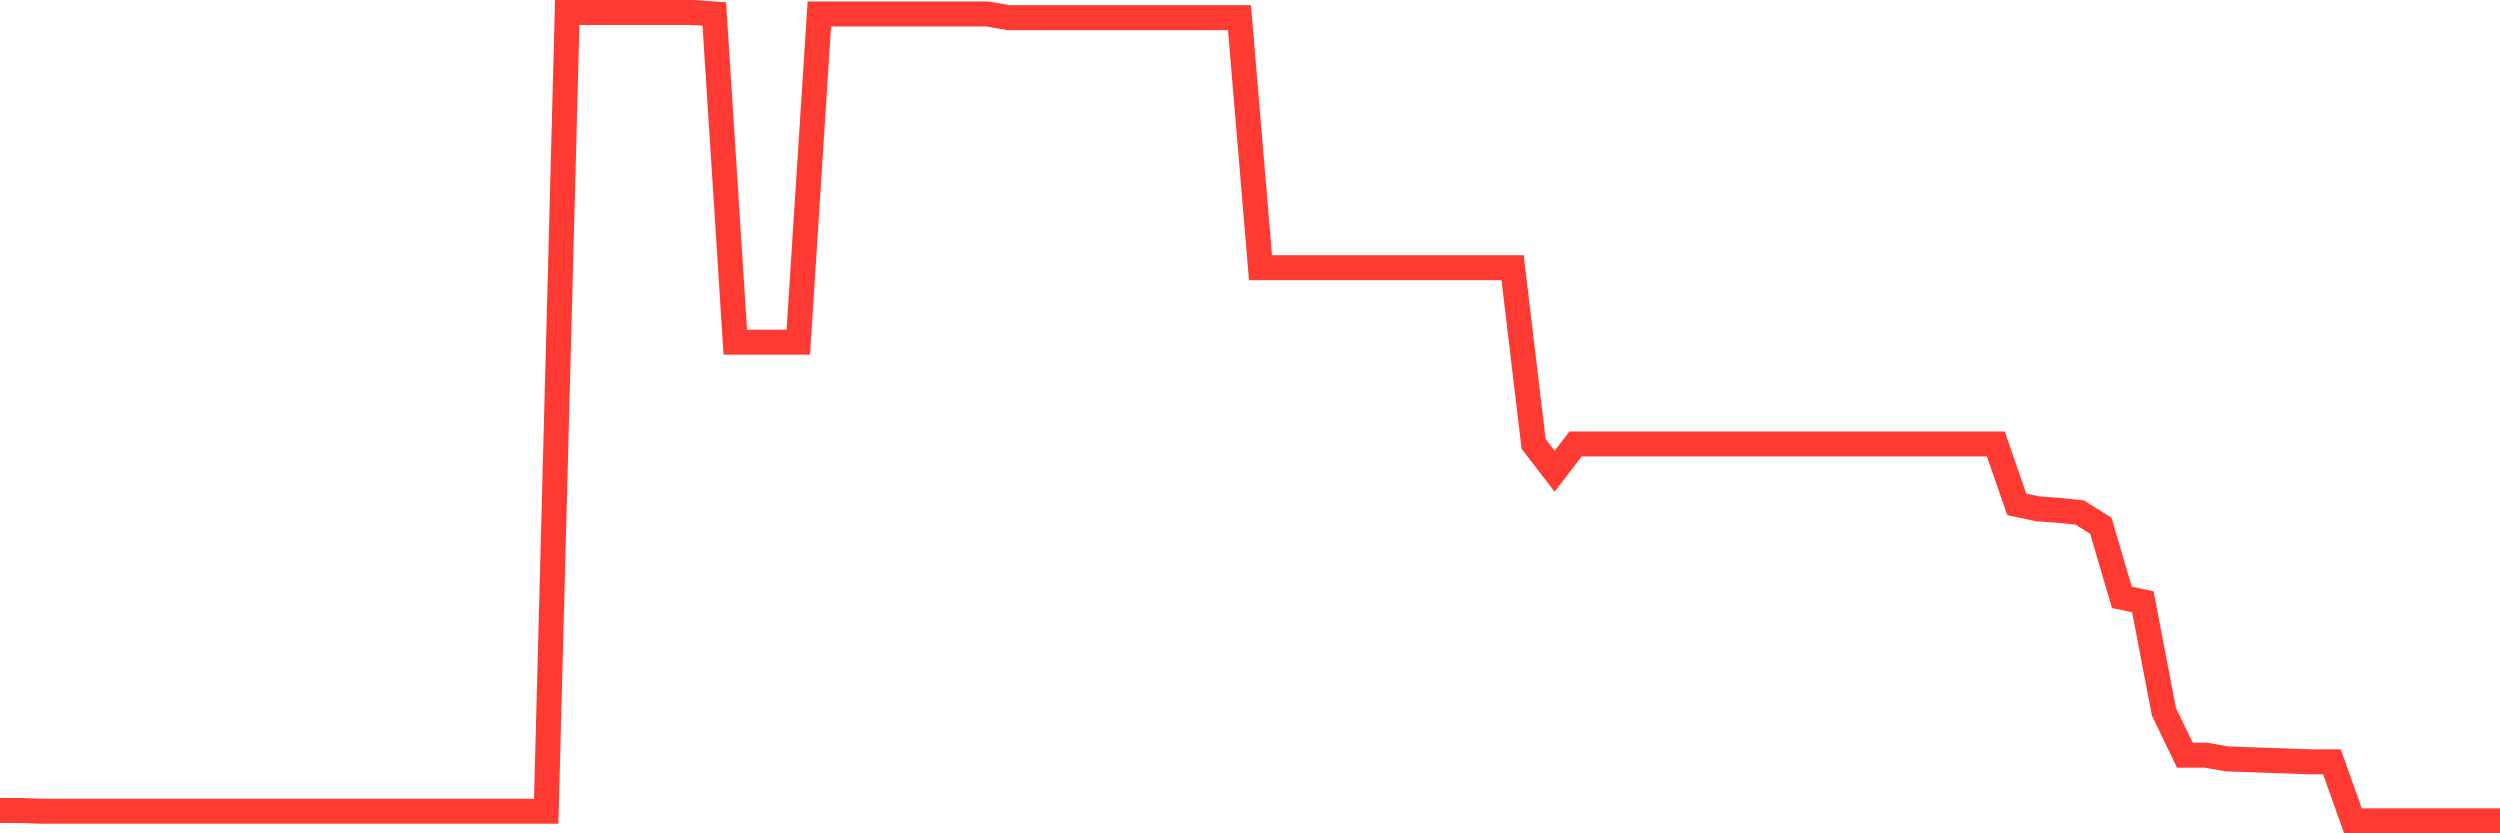 <svg
  xmlns="http://www.w3.org/2000/svg"
  xmlns:xlink="http://www.w3.org/1999/xlink"
  width="120"
  height="40"
  viewBox="0 0 120 40"
  preserveAspectRatio="none"
>
  <polyline
    points="0,38.904 1.008,38.904 2.017,38.94 3.025,38.94 4.034,38.94 5.042,38.94 6.05,38.94 7.059,38.94 8.067,38.94 9.076,38.94 10.084,38.94 11.092,38.94 12.101,38.94 13.109,38.94 14.118,38.94 15.126,38.94 16.134,38.94 17.143,38.94 18.151,38.94 19.16,38.94 20.168,38.94 21.176,38.94 22.185,38.94 23.193,38.94 24.202,38.94 25.21,38.94 26.218,38.94 27.227,0.6 28.235,0.6 29.244,0.6 30.252,0.6 31.261,0.6 32.269,0.6 33.277,0.6 34.286,0.671 35.294,16.424 36.303,16.424 37.311,16.424 38.319,16.424 39.328,0.671 40.336,0.671 41.345,0.671 42.353,0.671 43.361,0.671 44.37,0.671 45.378,0.671 46.387,0.671 47.395,0.671 48.403,0.848 49.412,0.848 50.42,0.848 51.429,0.848 52.437,0.848 53.445,0.848 54.454,0.848 55.462,0.848 56.471,0.848 57.479,0.848 58.487,0.848 59.496,0.848 60.504,12.849 61.513,12.849 62.521,12.849 63.529,12.849 64.538,12.849 65.546,12.849 66.555,12.849 67.563,12.849 68.571,12.849 69.58,12.849 70.588,12.849 71.597,12.849 72.605,12.849 73.613,21.31 74.622,22.62 75.63,21.31 76.639,21.31 77.647,21.31 78.655,21.31 79.664,21.31 80.672,21.31 81.681,21.31 82.689,21.31 83.697,21.31 84.706,21.31 85.714,21.31 86.723,21.31 87.731,21.31 88.739,21.31 89.748,21.31 90.756,21.31 91.765,21.31 92.773,21.31 93.782,21.31 94.79,21.31 95.798,21.31 96.807,24.213 97.815,24.425 98.824,24.496 99.832,24.602 100.84,25.239 101.849,28.673 102.857,28.886 103.866,34.161 104.874,36.249 105.882,36.249 106.891,36.426 107.899,36.462 108.908,36.497 109.916,36.532 110.924,36.568 111.933,36.568 112.941,39.4 113.95,39.4 114.958,39.4 115.966,39.4 116.975,39.4 117.983,39.4 118.992,39.4 120,39.4"
    fill="none"
    stroke="#ff3a33"
    stroke-width="1.2"
  >
  </polyline>
</svg>